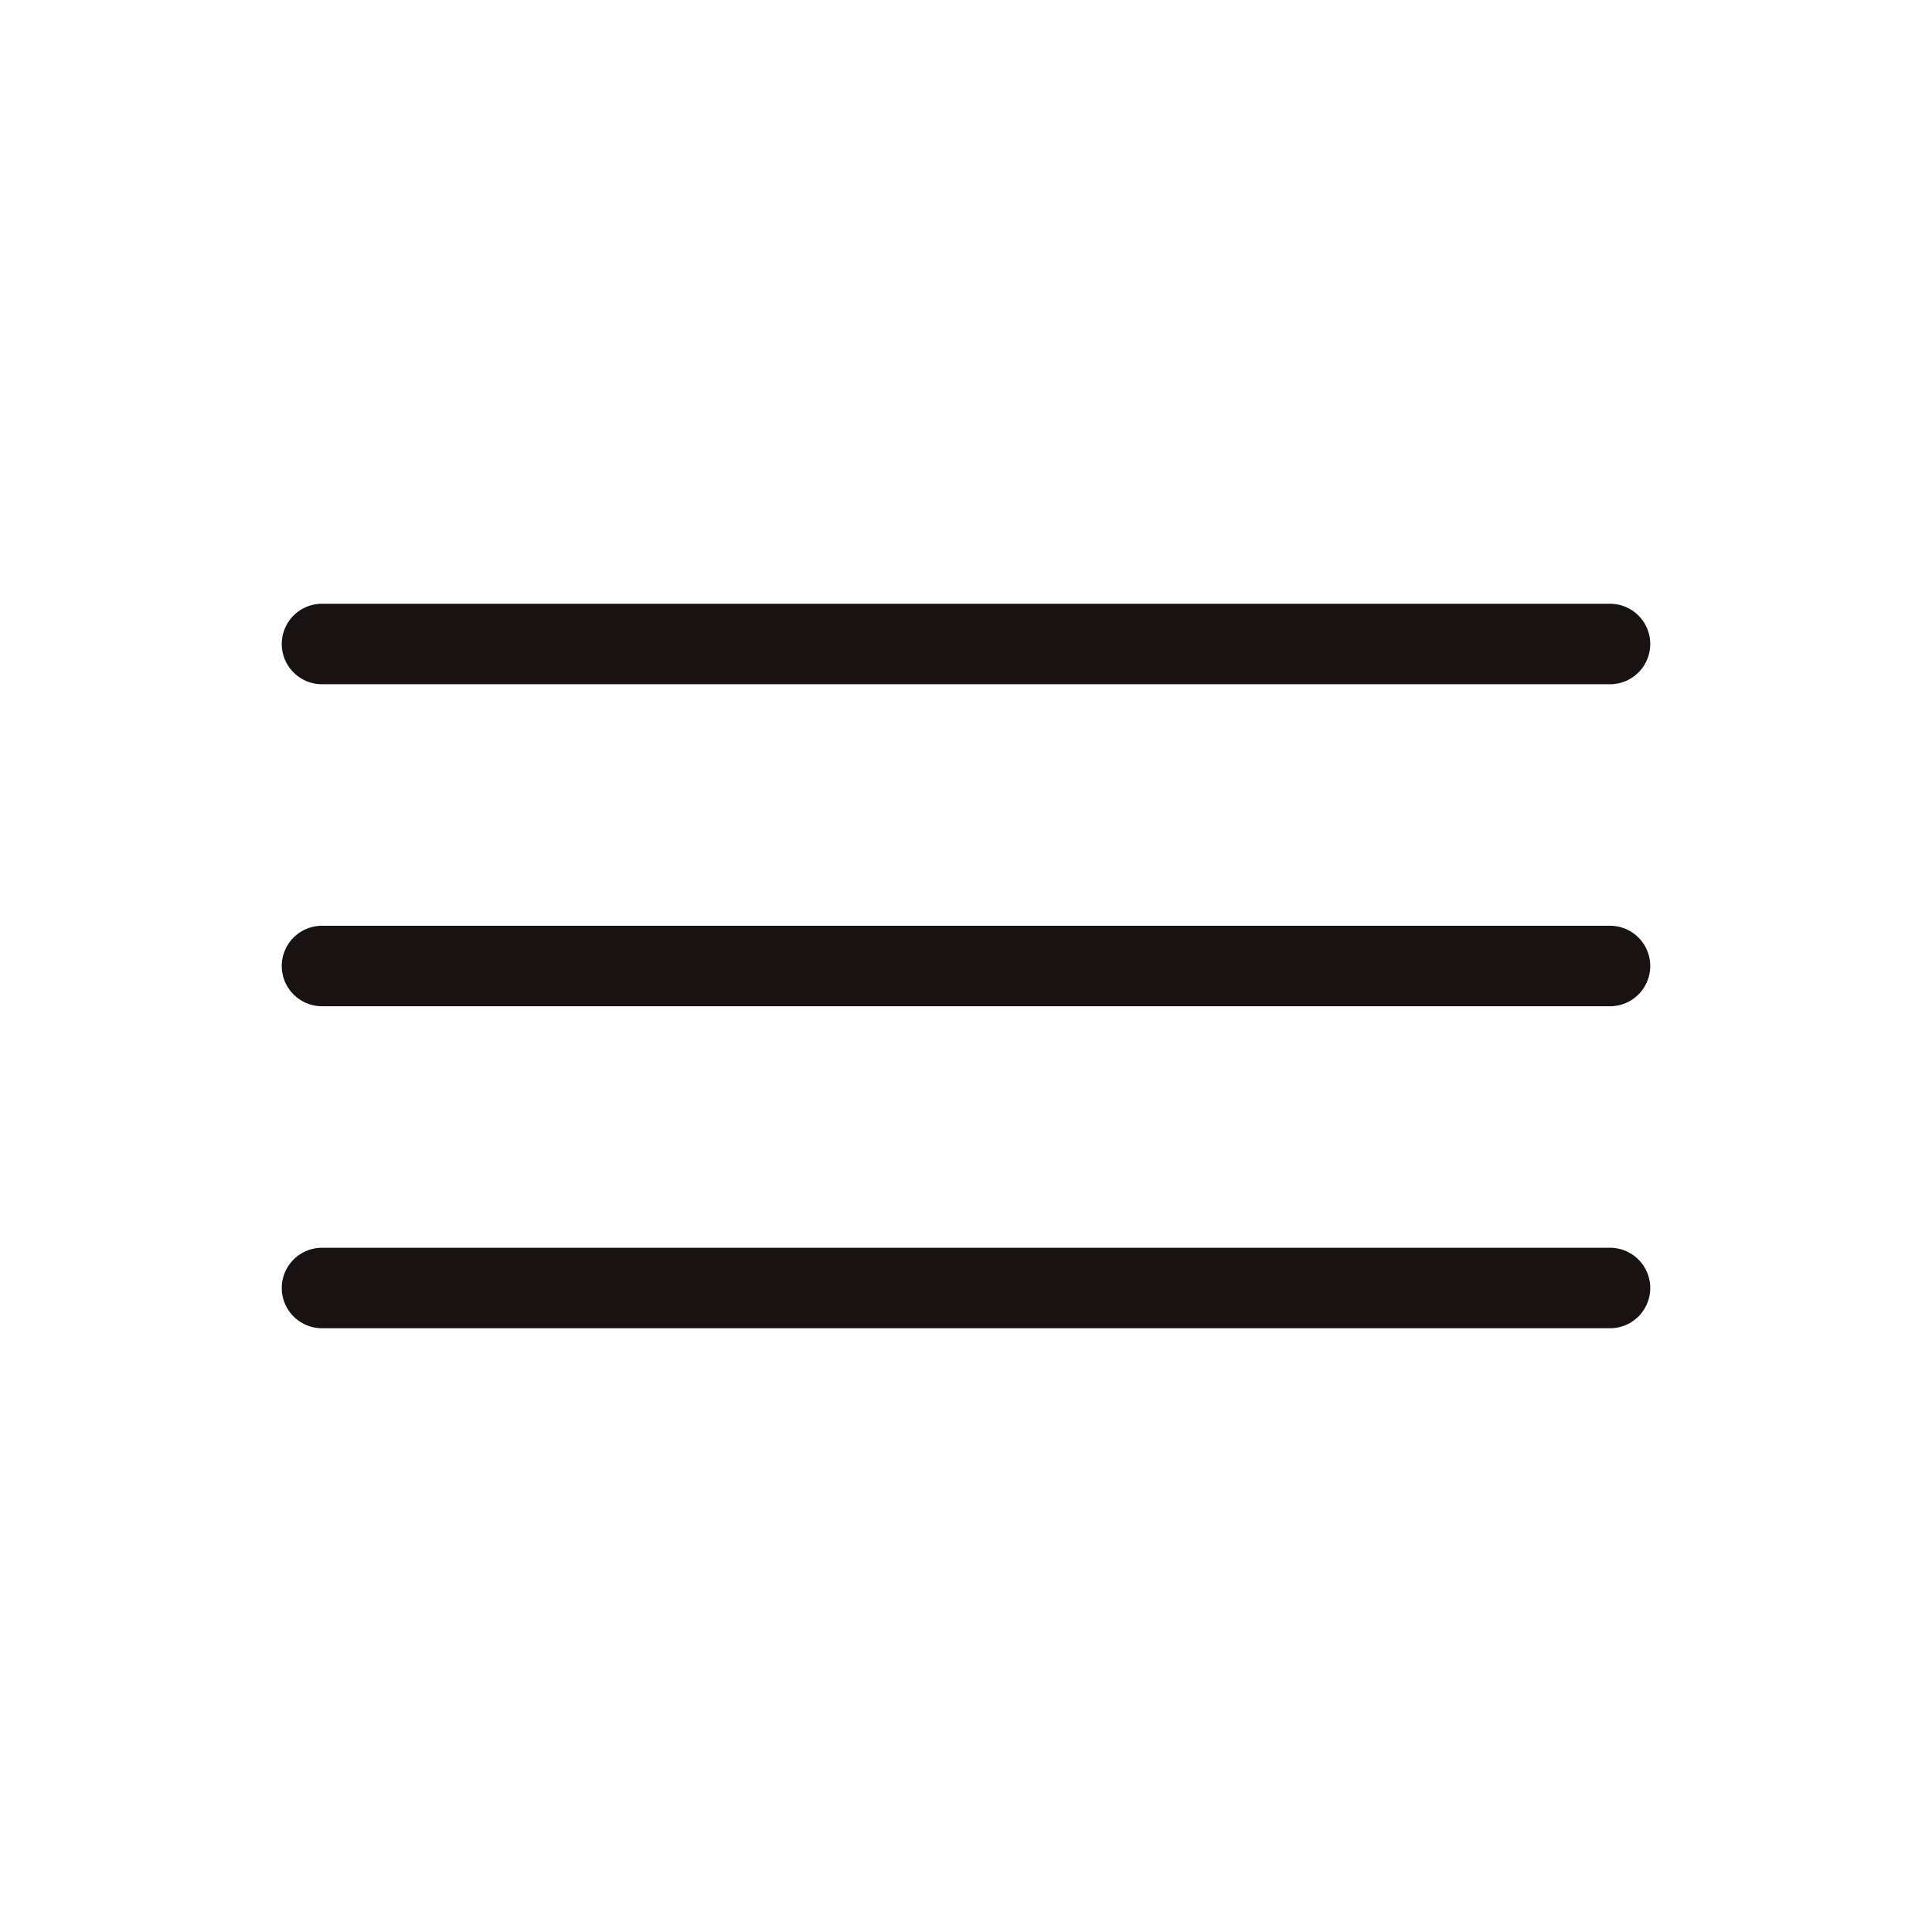 <?xml version="1.0" encoding="UTF-8"?> <svg xmlns="http://www.w3.org/2000/svg" width="48" height="48" viewBox="0 0 48 48" fill="none"> <path d="M8 24H40" stroke="#181312" stroke-width="2" stroke-linecap="round"></path> <path d="M8 16H40" stroke="#181312" stroke-width="2" stroke-linecap="round"></path> <path d="M8 32H40" stroke="#181312" stroke-width="2" stroke-linecap="round"></path> </svg> 